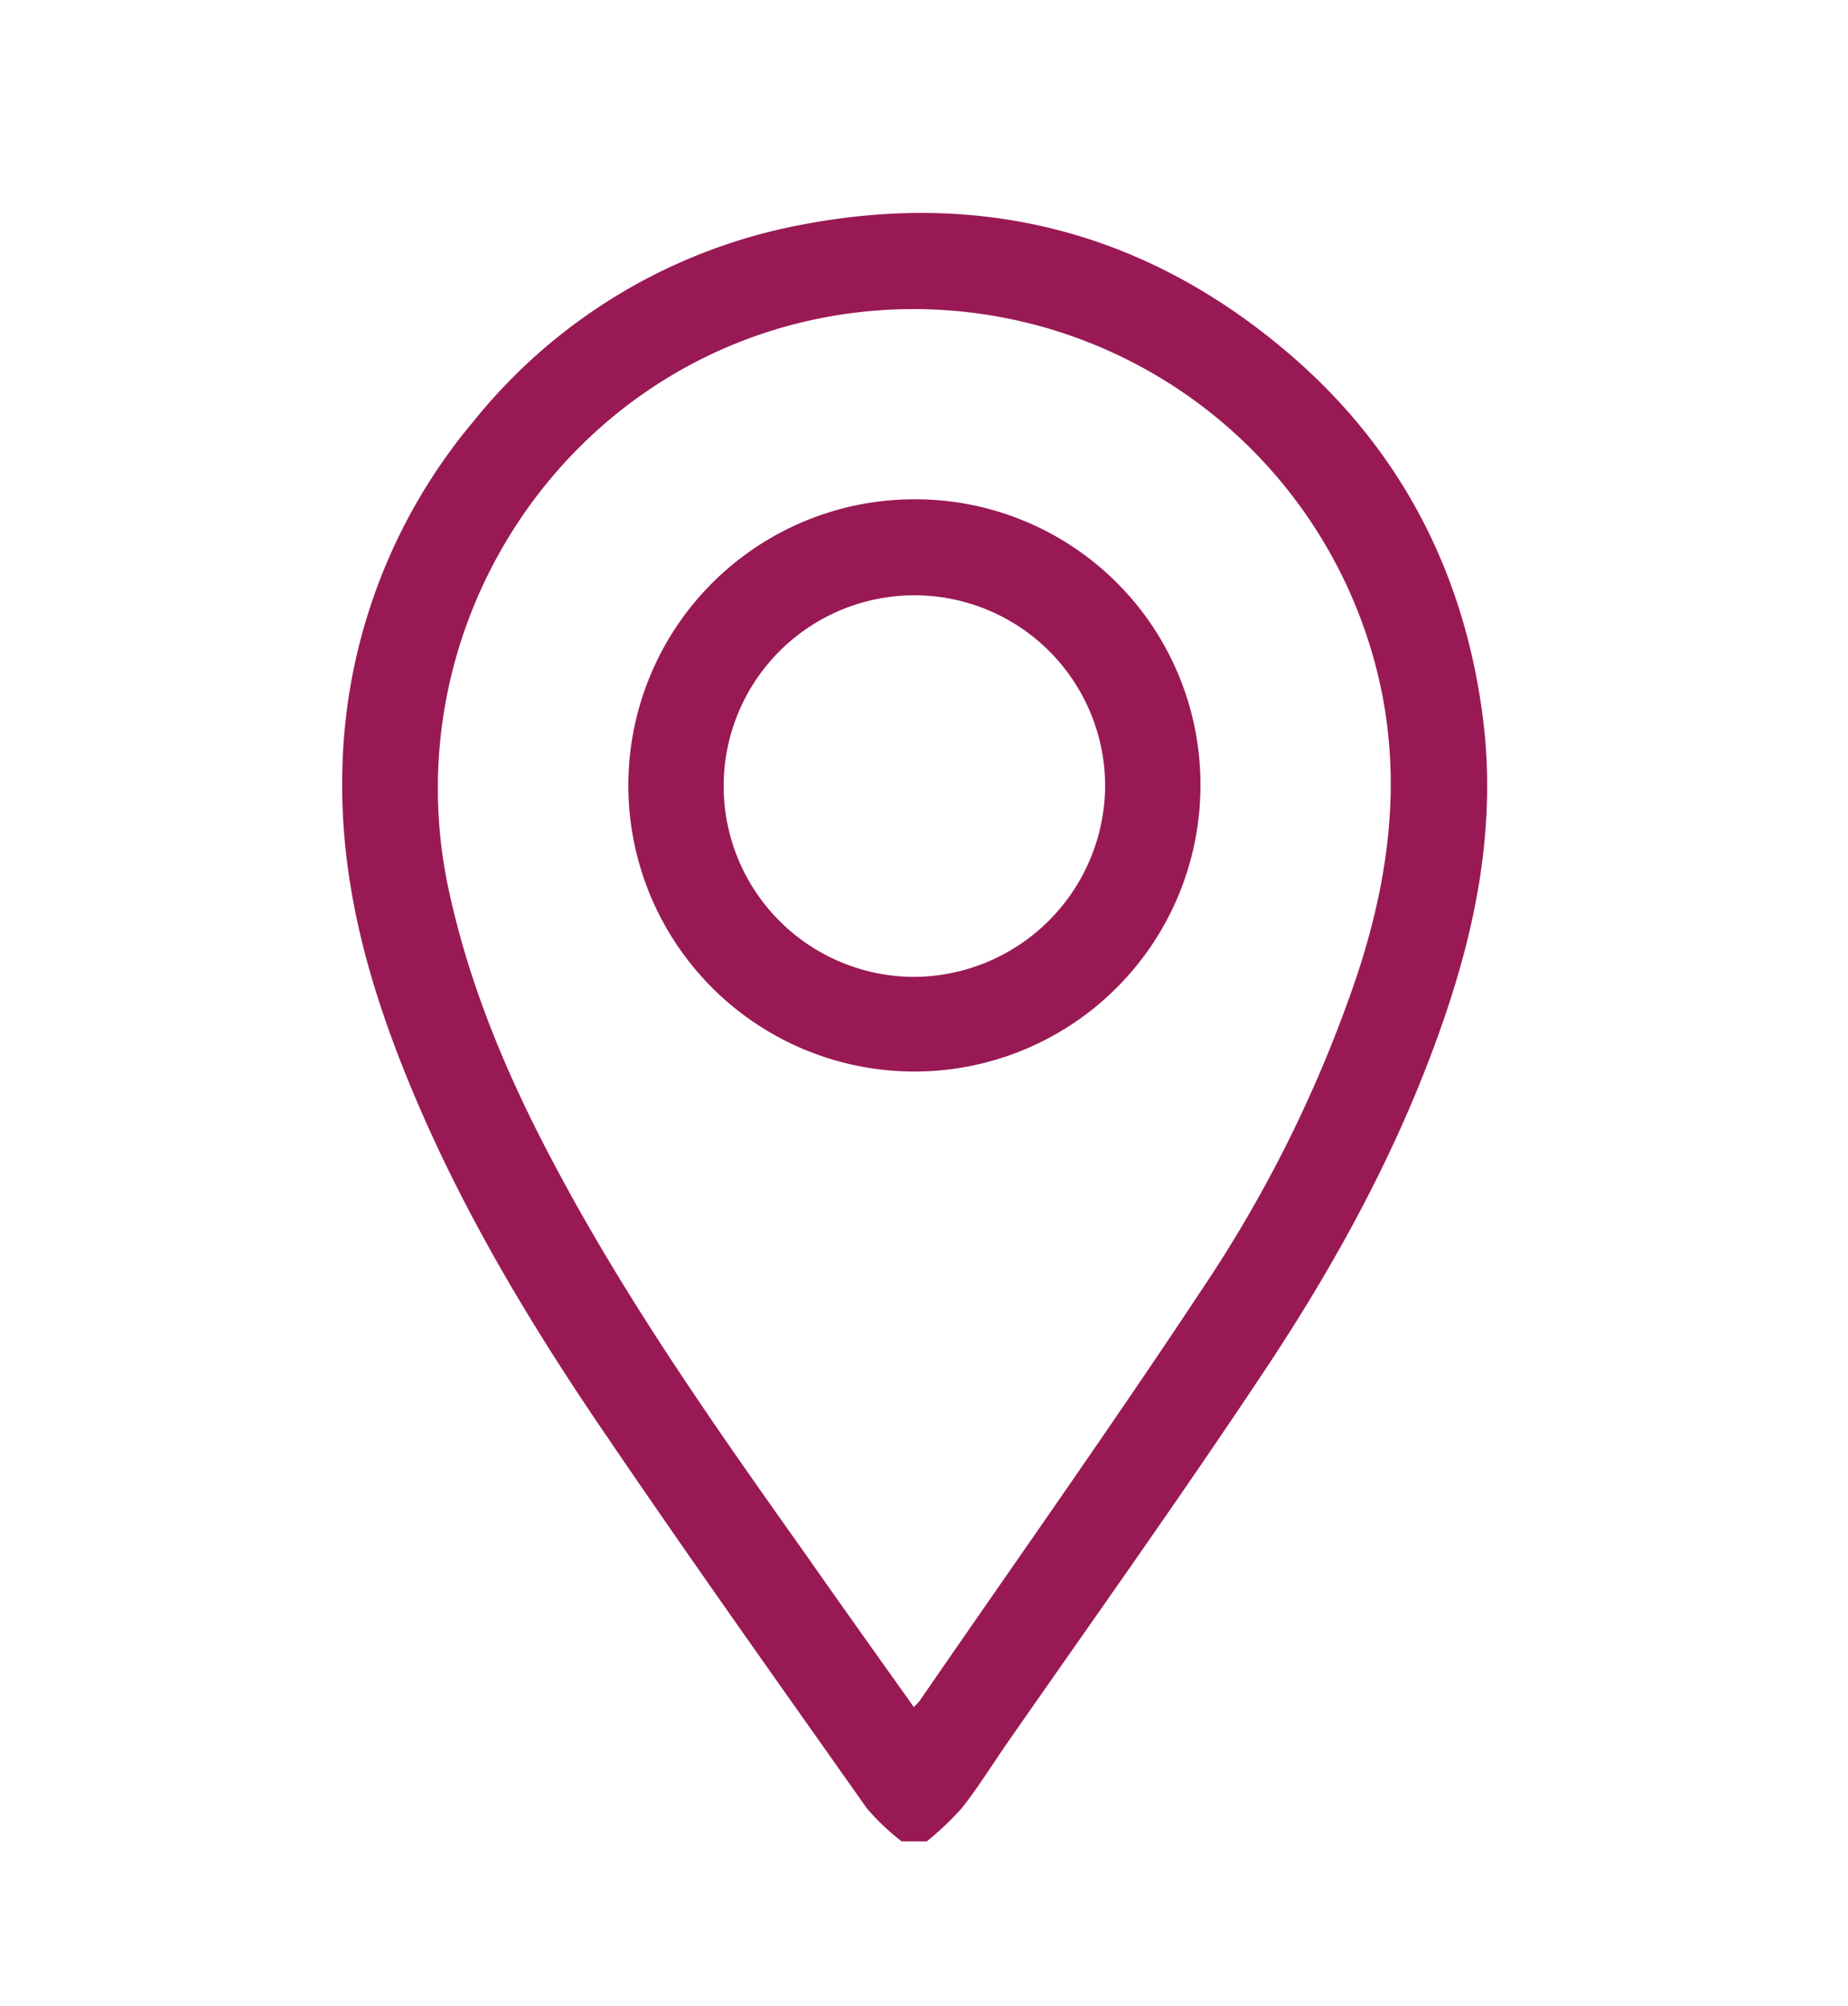 <svg id="Layer_1" data-name="Layer 1" xmlns="http://www.w3.org/2000/svg" viewBox="0 0 192.52 208.96"><defs><style>.cls-1{fill:#991955;}</style></defs><path class="cls-1" d="M93.94,191.78a24.23,24.23,0,0,1-3.63-3.44C81.19,175.42,72,162.52,63.12,149.45,54.61,137,46.89,124,41.45,109.83c-3.62-9.42-6-19.09-5.79-29.28A58.33,58.33,0,0,1,49.38,43.82a57.42,57.42,0,0,1,34.06-20.4c18.48-3.58,35.27.57,49.84,12.57,12.1,9.95,19.09,22.91,21.16,38.43,1.36,10.19-.23,20.1-3.38,29.8-4.48,13.78-11.28,26.43-19.25,38.42C123.12,155.73,114,168.51,105,181.43c-1.6,2.31-3.09,4.71-4.82,6.91a32,32,0,0,1-3.63,3.44Zm1.27-14a8.26,8.26,0,0,0,.59-.63c9.79-14.21,19.77-28.29,29.29-42.67a137.31,137.31,0,0,0,16.34-33.07c3.18-9.68,4.54-19.5,2.46-29.61a49.78,49.78,0,0,0-58.7-38.6C58.31,38.71,41,65.46,46.7,92.46c2.16,10.16,6.14,19.6,11,28.73,7.44,14.07,16.56,27.07,25.74,40C87.3,166.7,91.2,172.17,95.21,177.8Z"/><path class="cls-1" d="M125.06,81.81A29.8,29.8,0,1,1,95.35,52,29.71,29.71,0,0,1,125.06,81.81Zm-9.93,0a19.87,19.87,0,1,0-19.89,19.93A20,20,0,0,0,115.13,81.78Z"/></svg>